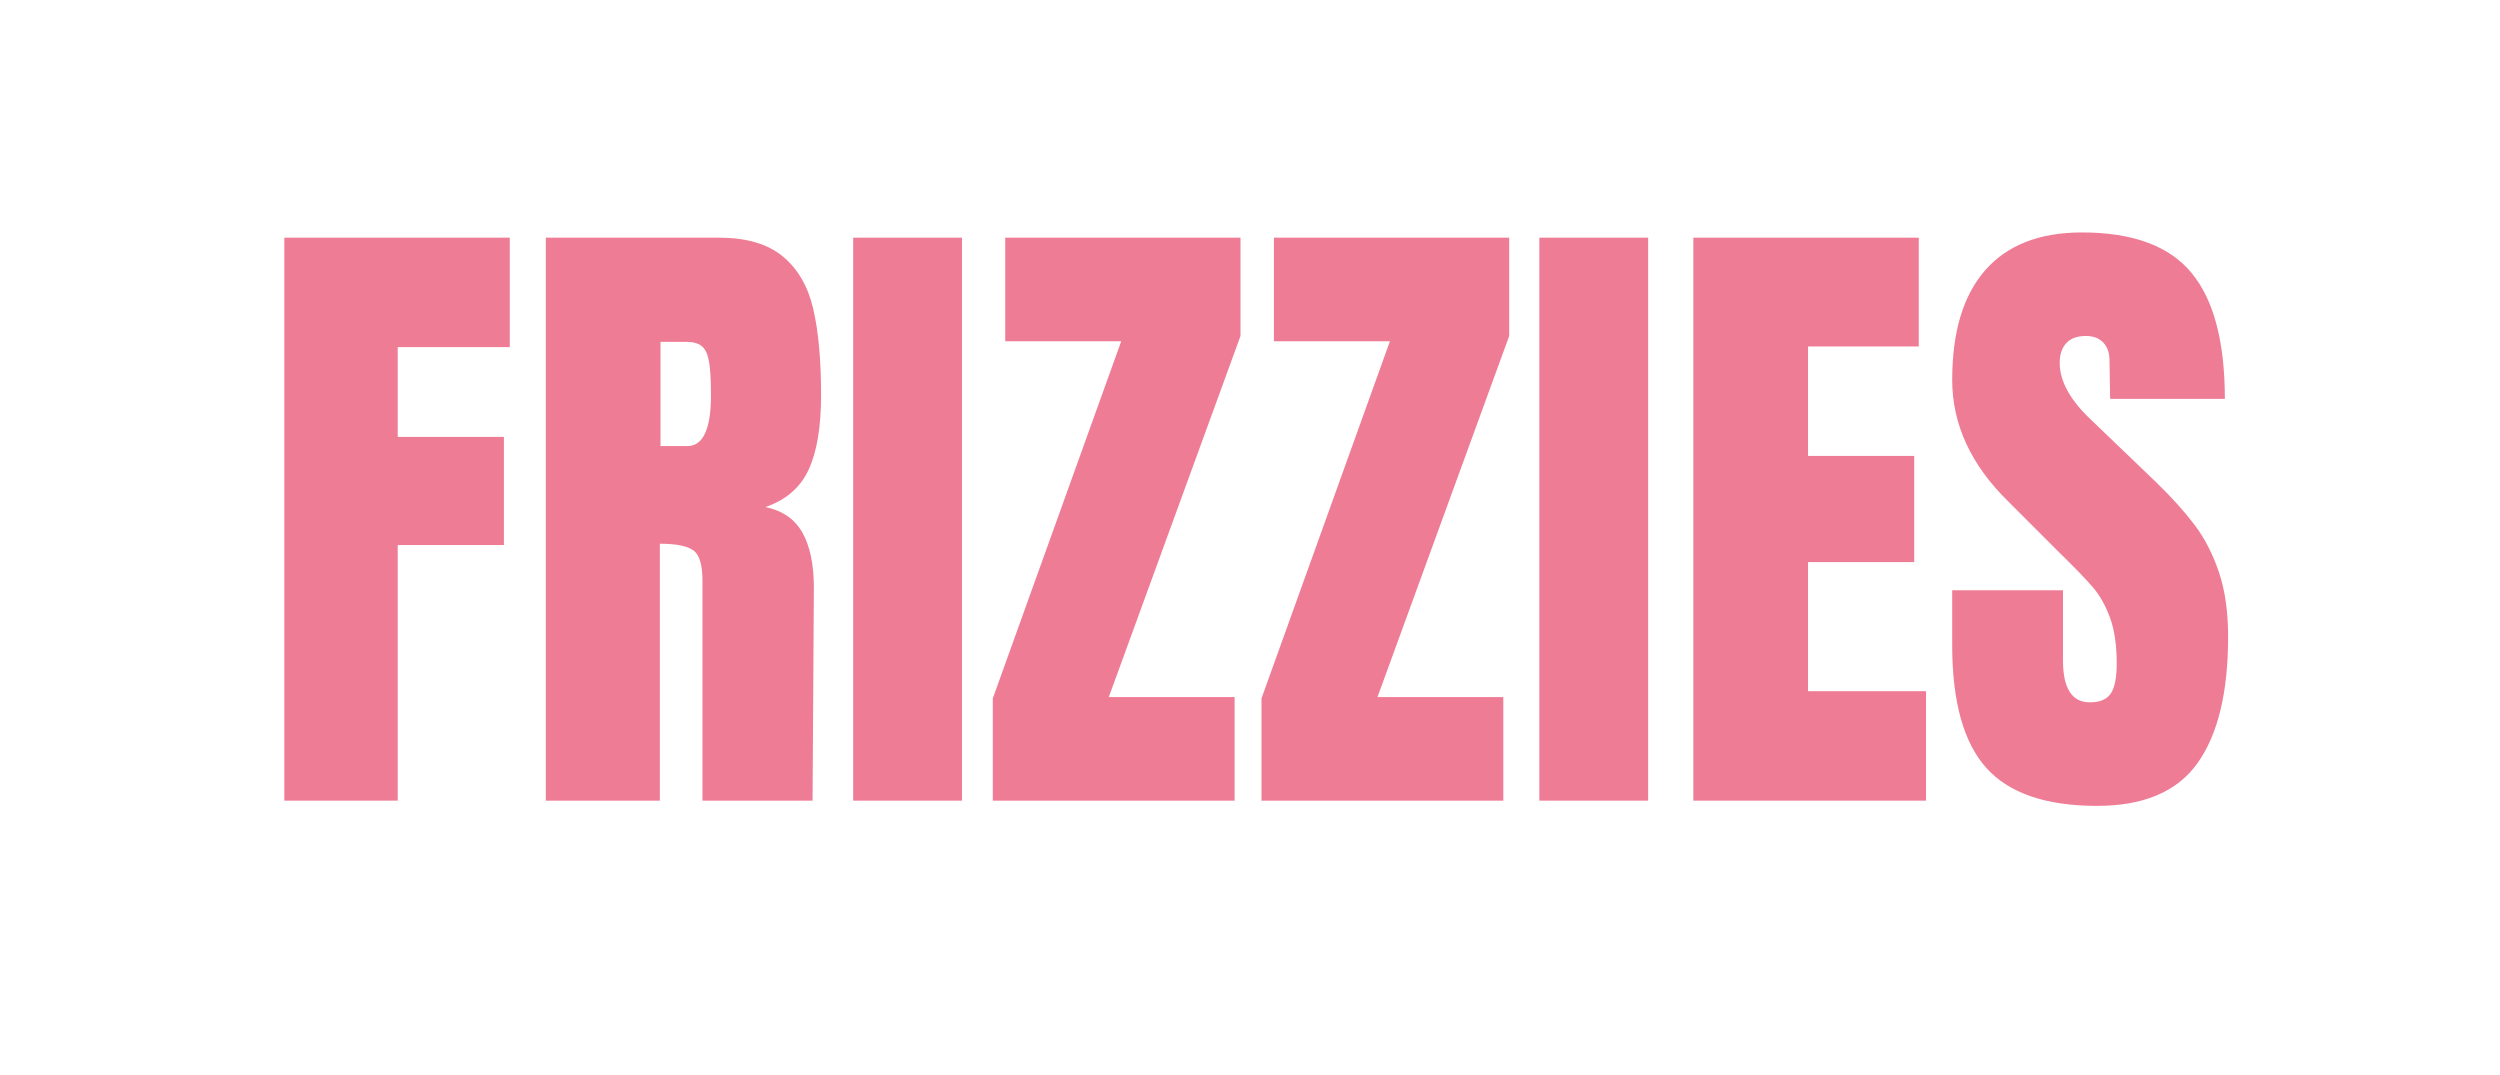 <svg xmlns="http://www.w3.org/2000/svg" xmlns:xlink="http://www.w3.org/1999/xlink" width="2000" zoomAndPan="magnify" viewBox="0 0 1500 645" height="860" preserveAspectRatio="xMidYMid meet" version="1.0"><defs><g/></defs><g fill="#ef7c95" fill-opacity="1"><g transform="translate(155.664, 480.384)"><g><path d="M 14.938 0 L 14.938 -337.781 L 150.203 -337.781 L 150.203 -272.109 L 82.969 -272.109 L 82.969 -218.234 L 146.672 -218.234 L 146.672 -153.359 L 82.969 -153.359 L 82.969 0 Z M 14.938 0 "/></g></g></g><g fill="#ef7c95" fill-opacity="1"><g transform="translate(312.555, 480.384)"><g><path d="M 14.938 -337.781 L 118.75 -337.781 C 135.27 -337.781 148.051 -334.039 157.094 -326.562 C 166.133 -319.094 172.227 -308.609 175.375 -295.109 C 178.52 -281.609 180.094 -264.375 180.094 -243.406 C 180.094 -224.27 177.602 -209.328 172.625 -198.578 C 167.645 -187.828 158.992 -180.352 146.672 -176.156 C 156.891 -174.062 164.289 -168.953 168.875 -160.828 C 173.469 -152.703 175.766 -141.691 175.766 -127.797 L 174.984 0 L 108.922 0 L 108.922 -132.125 C 108.922 -141.562 107.082 -147.586 103.406 -150.203 C 99.738 -152.828 93.055 -154.141 83.359 -154.141 L 83.359 0 L 14.938 0 Z M 99.875 -212.734 C 109.312 -212.734 114.031 -222.957 114.031 -243.406 C 114.031 -252.312 113.633 -258.992 112.844 -263.453 C 112.062 -267.91 110.617 -270.988 108.516 -272.688 C 106.422 -274.395 103.41 -275.25 99.484 -275.25 L 83.75 -275.25 L 83.75 -212.734 Z M 99.875 -212.734 "/></g></g></g><g fill="#ef7c95" fill-opacity="1"><g transform="translate(500.117, 480.384)"><g><path d="M 11.797 0 L 11.797 -337.781 L 77.078 -337.781 L 77.078 0 Z M 11.797 0 "/></g></g></g><g fill="#ef7c95" fill-opacity="1"><g transform="translate(589.376, 480.384)"><g><path d="M 6.297 0 L 6.297 -61.344 L 83.359 -275.641 L 13.766 -275.641 L 13.766 -337.781 L 154.922 -337.781 L 154.922 -278.797 L 75.891 -62.125 L 151.391 -62.125 L 151.391 0 Z M 6.297 0 "/></g></g></g><g fill="#ef7c95" fill-opacity="1"><g transform="translate(750.593, 480.384)"><g><path d="M 6.297 0 L 6.297 -61.344 L 83.359 -275.641 L 13.766 -275.641 L 13.766 -337.781 L 154.922 -337.781 L 154.922 -278.797 L 75.891 -62.125 L 151.391 -62.125 L 151.391 0 Z M 6.297 0 "/></g></g></g><g fill="#ef7c95" fill-opacity="1"><g transform="translate(911.809, 480.384)"><g><path d="M 11.797 0 L 11.797 -337.781 L 77.078 -337.781 L 77.078 0 Z M 11.797 0 "/></g></g></g><g fill="#ef7c95" fill-opacity="1"><g transform="translate(1001.068, 480.384)"><g><path d="M 14.938 0 L 14.938 -337.781 L 150.203 -337.781 L 150.203 -272.5 L 83.75 -272.5 L 83.75 -206.828 L 147.453 -206.828 L 147.453 -143.125 L 83.75 -143.125 L 83.75 -65.672 L 154.531 -65.672 L 154.531 0 Z M 14.938 0 "/></g></g></g><g fill="#ef7c95" fill-opacity="1"><g transform="translate(1163.071, 480.384)"><g><path d="M 95.156 3.141 C 64.488 3.141 42.336 -4.457 28.703 -19.656 C 15.066 -34.863 8.25 -59.375 8.25 -93.188 L 8.25 -126.219 L 74.719 -126.219 L 74.719 -84.156 C 74.719 -67.375 80.086 -58.984 90.828 -58.984 C 96.859 -58.984 101.051 -60.75 103.406 -64.281 C 105.77 -67.82 106.953 -73.789 106.953 -82.188 C 106.953 -93.195 105.641 -102.305 103.016 -109.516 C 100.398 -116.723 97.062 -122.75 93 -127.594 C 88.938 -132.445 81.66 -139.984 71.172 -150.203 L 42.078 -179.312 C 19.523 -201.332 8.25 -225.711 8.25 -252.453 C 8.25 -281.285 14.867 -303.238 28.109 -318.312 C 41.348 -333.383 60.68 -340.922 86.109 -340.922 C 116.523 -340.922 138.414 -332.859 151.781 -316.734 C 165.156 -300.617 171.844 -275.391 171.844 -241.047 L 103.016 -241.047 L 102.625 -264.25 C 102.625 -268.695 101.379 -272.234 98.891 -274.859 C 96.398 -277.484 92.926 -278.797 88.469 -278.797 C 83.227 -278.797 79.297 -277.352 76.672 -274.469 C 74.055 -271.582 72.75 -267.648 72.75 -262.672 C 72.75 -251.66 79.039 -240.254 91.625 -228.453 L 130.938 -190.719 C 140.113 -181.801 147.719 -173.344 153.75 -165.344 C 159.781 -157.352 164.629 -147.914 168.297 -137.031 C 171.961 -126.156 173.797 -113.25 173.797 -98.312 C 173.797 -65.008 167.703 -39.773 155.516 -22.609 C 143.328 -5.441 123.207 3.141 95.156 3.141 Z M 95.156 3.141 "/></g></g></g></svg>